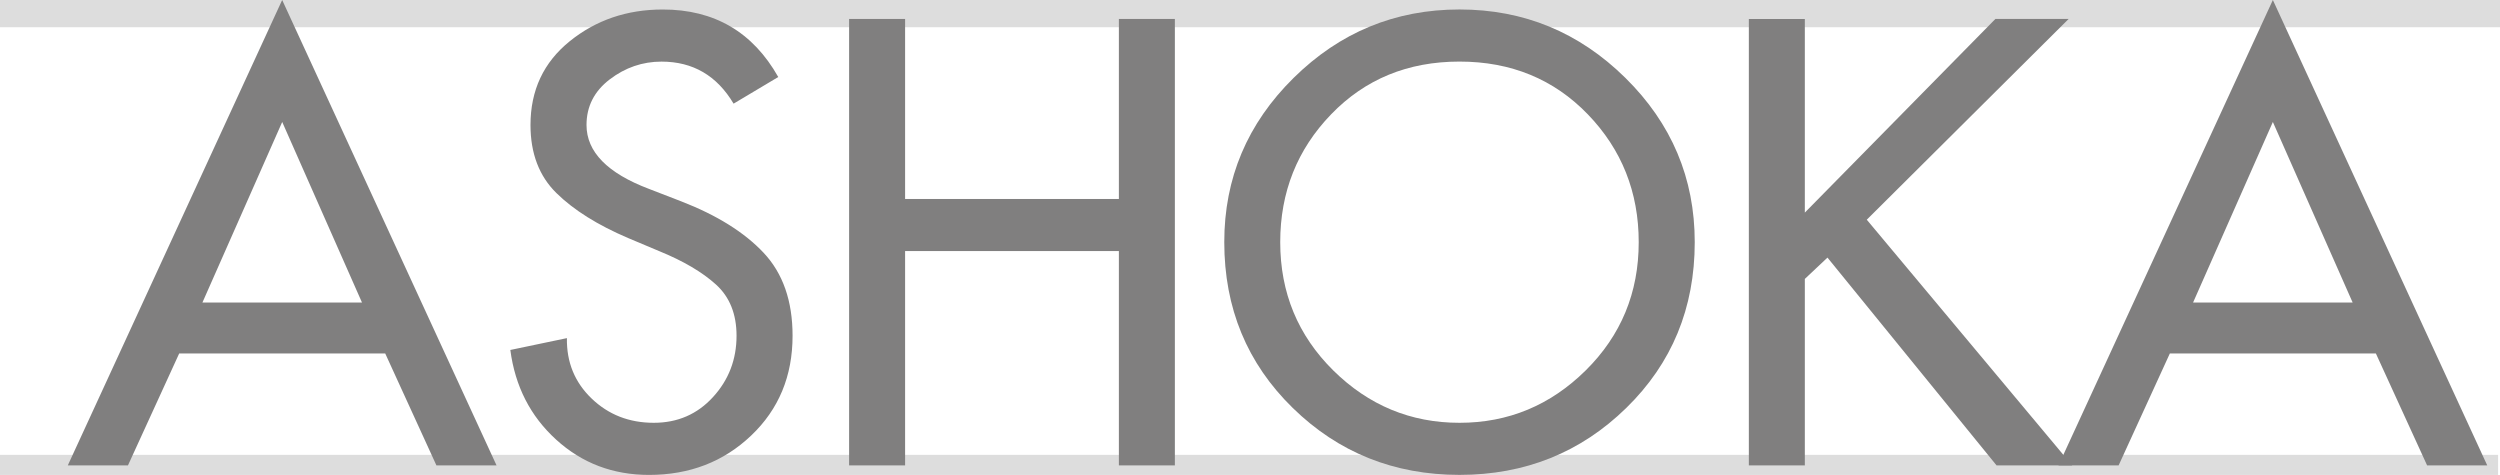 <?xml version="1.0" encoding="utf-8"?>
<!-- Generator: Adobe Illustrator 16.0.0, SVG Export Plug-In . SVG Version: 6.00 Build 0)  -->
<!DOCTYPE svg PUBLIC "-//W3C//DTD SVG 1.1//EN" "http://www.w3.org/Graphics/SVG/1.1/DTD/svg11.dtd">
<svg version="1.1" id="Layer_1" xmlns="http://www.w3.org/2000/svg" xmlns:xlink="http://www.w3.org/1999/xlink" x="0px" y="0px"
	 width="76px" height="14.437px" viewBox="11.589 -19.553 76 14.437" enable-background="new 11.589 -19.553 76 14.437"
	 xml:space="preserve">
<g id="ASHOKA_1_">
	<line fill="none" stroke="#DDDDDD" stroke-miterlimit="10" x1="11.589" y1="-5.225" x2="87.531" y2="-5.225"/>
	<line fill="none" stroke="#DDDDDD" stroke-miterlimit="10" x1="11.589" y1="-19.225" x2="87.589" y2="-19.225"/>
	<g>
		<path fill="#807F7F" d="M23.3-8.807h-6.264l-1.557,3.402h-1.829l6.517-14.148l6.517,14.148h-1.828L23.3-8.807z M22.594-10.355
			l-2.426-5.49l-2.426,5.49H22.594z"/>
		<path fill="#807F7F" d="M35.248-17.212l-1.358,0.81c-0.507-0.852-1.237-1.278-2.19-1.278c-0.579,0-1.104,0.181-1.575,0.54
			c-0.471,0.36-0.706,0.822-0.706,1.387c0,0.815,0.634,1.464,1.901,1.943l0.978,0.378c1.086,0.421,1.921,0.942,2.507,1.566
			c0.585,0.624,0.878,1.464,0.878,2.52c0,1.225-0.419,2.235-1.258,3.033c-0.839,0.799-1.874,1.197-3.104,1.197
			c-1.099,0-2.04-0.357-2.824-1.071c-0.785-0.714-1.249-1.623-1.394-2.727l1.72-0.36c-0.012,0.732,0.238,1.344,0.751,1.836
			C30.085-6.947,30.716-6.7,31.464-6.7c0.724,0,1.325-0.261,1.801-0.783c0.477-0.521,0.715-1.143,0.715-1.863
			c0-0.659-0.208-1.179-0.625-1.557c-0.417-0.378-0.993-0.717-1.729-1.017l-0.941-0.396c-0.929-0.396-1.656-0.852-2.181-1.368
			c-0.525-0.516-0.788-1.206-0.788-2.069c0-1.057,0.398-1.905,1.195-2.548c0.796-0.642,1.738-0.963,2.824-0.963
			C33.304-19.265,34.475-18.58,35.248-17.212z"/>
		<path fill="#807F7F" d="M39.104-13.504h6.499v-5.473h1.702v13.572h-1.702v-6.516h-6.499v6.516h-1.702v-13.572h1.702V-13.504z"/>
		<path fill="#807F7F" d="M50.916-17.186c1.406-1.386,3.086-2.079,5.042-2.079s3.635,0.693,5.042,2.079
			c1.406,1.387,2.109,3.051,2.109,4.995c0,2.004-0.694,3.685-2.082,5.04c-1.388,1.356-3.078,2.034-5.069,2.034
			s-3.681-0.678-5.069-2.034c-1.388-1.355-2.082-3.036-2.082-5.04C48.806-14.135,49.509-15.799,50.916-17.186z M52.119-8.293
			C53.193-7.232,54.473-6.7,55.957-6.7s2.763-0.531,3.838-1.593c1.074-1.063,1.611-2.361,1.611-3.897
			c0-1.523-0.516-2.819-1.548-3.888c-1.032-1.068-2.332-1.603-3.901-1.603s-2.869,0.534-3.901,1.603
			c-1.032,1.068-1.548,2.364-1.548,3.888C50.508-10.655,51.045-9.356,52.119-8.293z"/>
		<path fill="#807F7F" d="M66.456-13.09l5.793-5.887h2.227l-6.137,6.103l6.245,7.47h-2.299l-5.141-6.318l-0.688,0.648v5.67h-1.702
			v-13.572h1.702V-13.09z"/>
		<path fill="#807F7F" d="M83.816-8.807h-6.264l-1.557,3.402h-1.828l6.517-14.148l6.517,14.148h-1.828L83.816-8.807z M83.11-10.355
			l-2.426-5.49l-2.426,5.49H83.11z"/>
	</g>
</g>
</svg>
